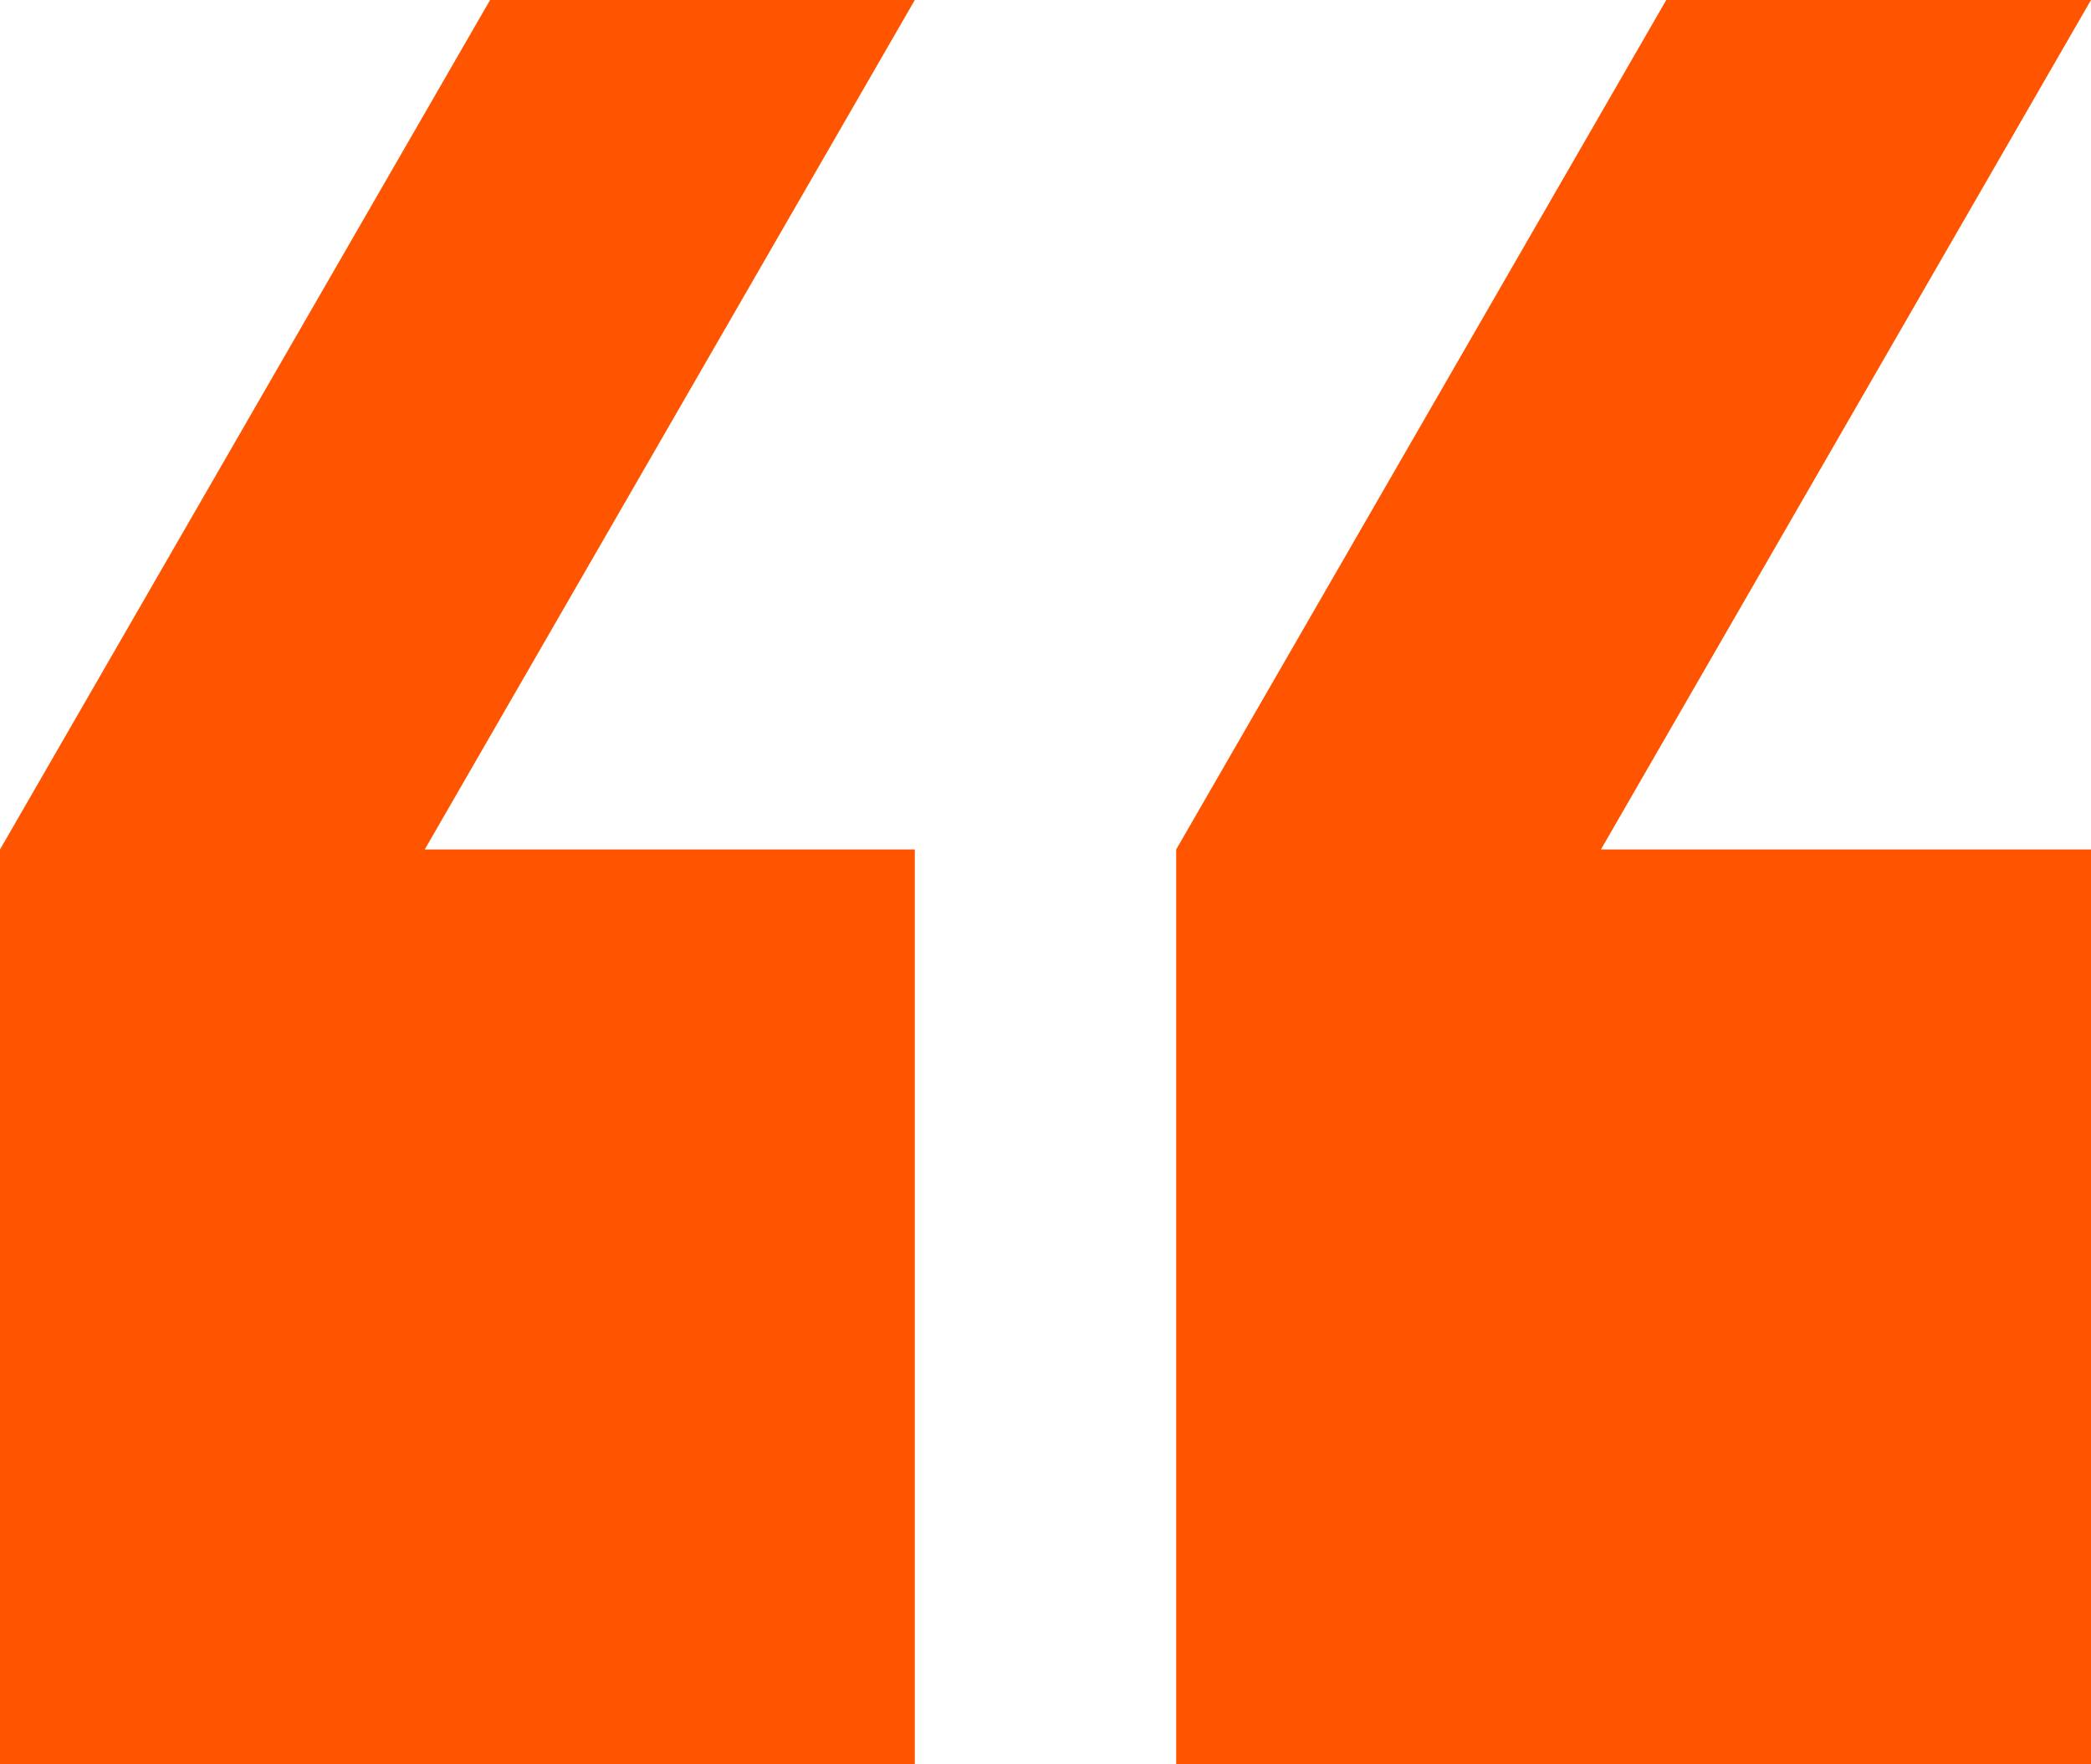 <?xml version="1.0" encoding="utf-8"?>
<svg xmlns="http://www.w3.org/2000/svg" fill="none" height="100%" overflow="visible" preserveAspectRatio="none" style="display: block;" viewBox="0 0 32 27" width="100%">
<path d="M6.5 13H14V27H0V13L7.5 0H14L6.5 13ZM24.5 13H32V27H18V13L25.5 0H32L24.5 13Z" fill="#FF5500" id="Union"/>
</svg>